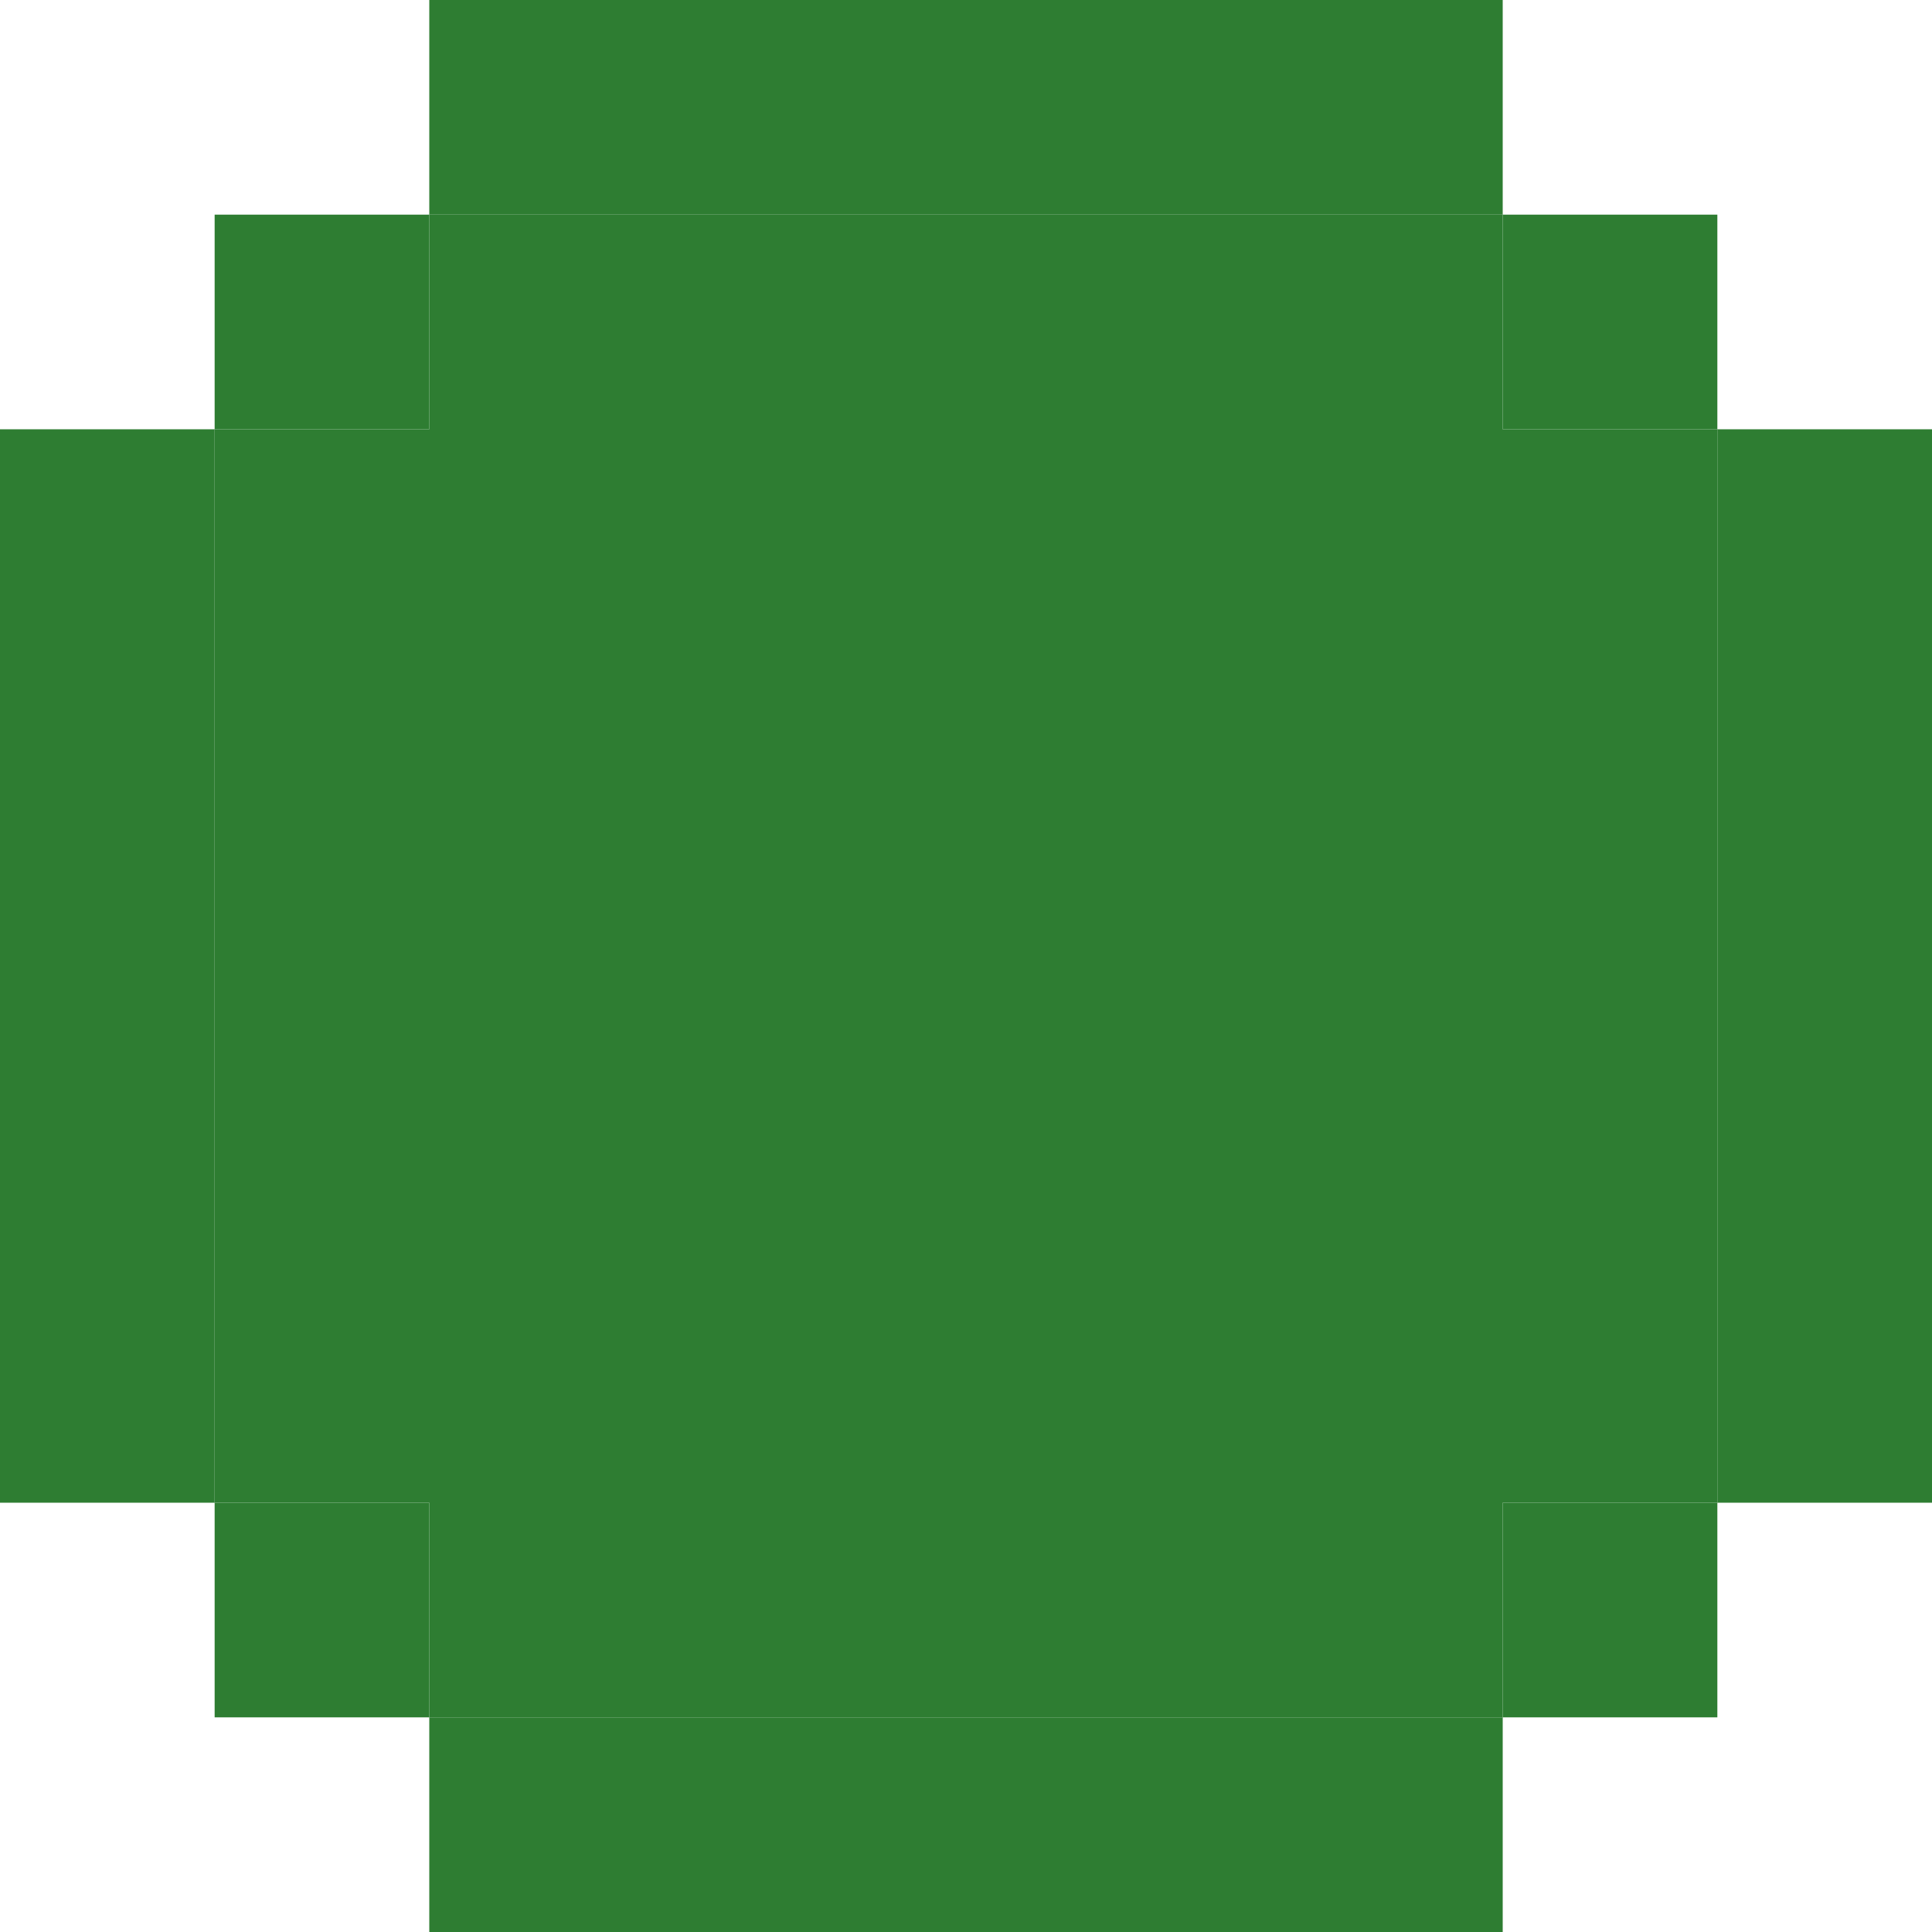 <svg width="20" height="20" viewBox="0 0 20 20" fill="none" xmlns="http://www.w3.org/2000/svg">
<path d="M15.556 0H4.444V2.222H2.222V4.444H0V15.556H2.222V17.778H4.444V20H15.556V17.778H17.778V15.556H20V4.444H17.778V2.222H15.556V0ZM15.556 2.222V4.444H17.778V15.556H15.556V17.778H4.444V15.556H2.222V4.444H4.444V2.222H15.556Z" fill="#2E7D32"/>
<path d="M15.556 4.444V2.222H4.444V4.444H2.222V15.556H4.444V17.778H15.556V15.556H17.778V4.444H15.556Z" fill="#2E7D32"/>
</svg>
